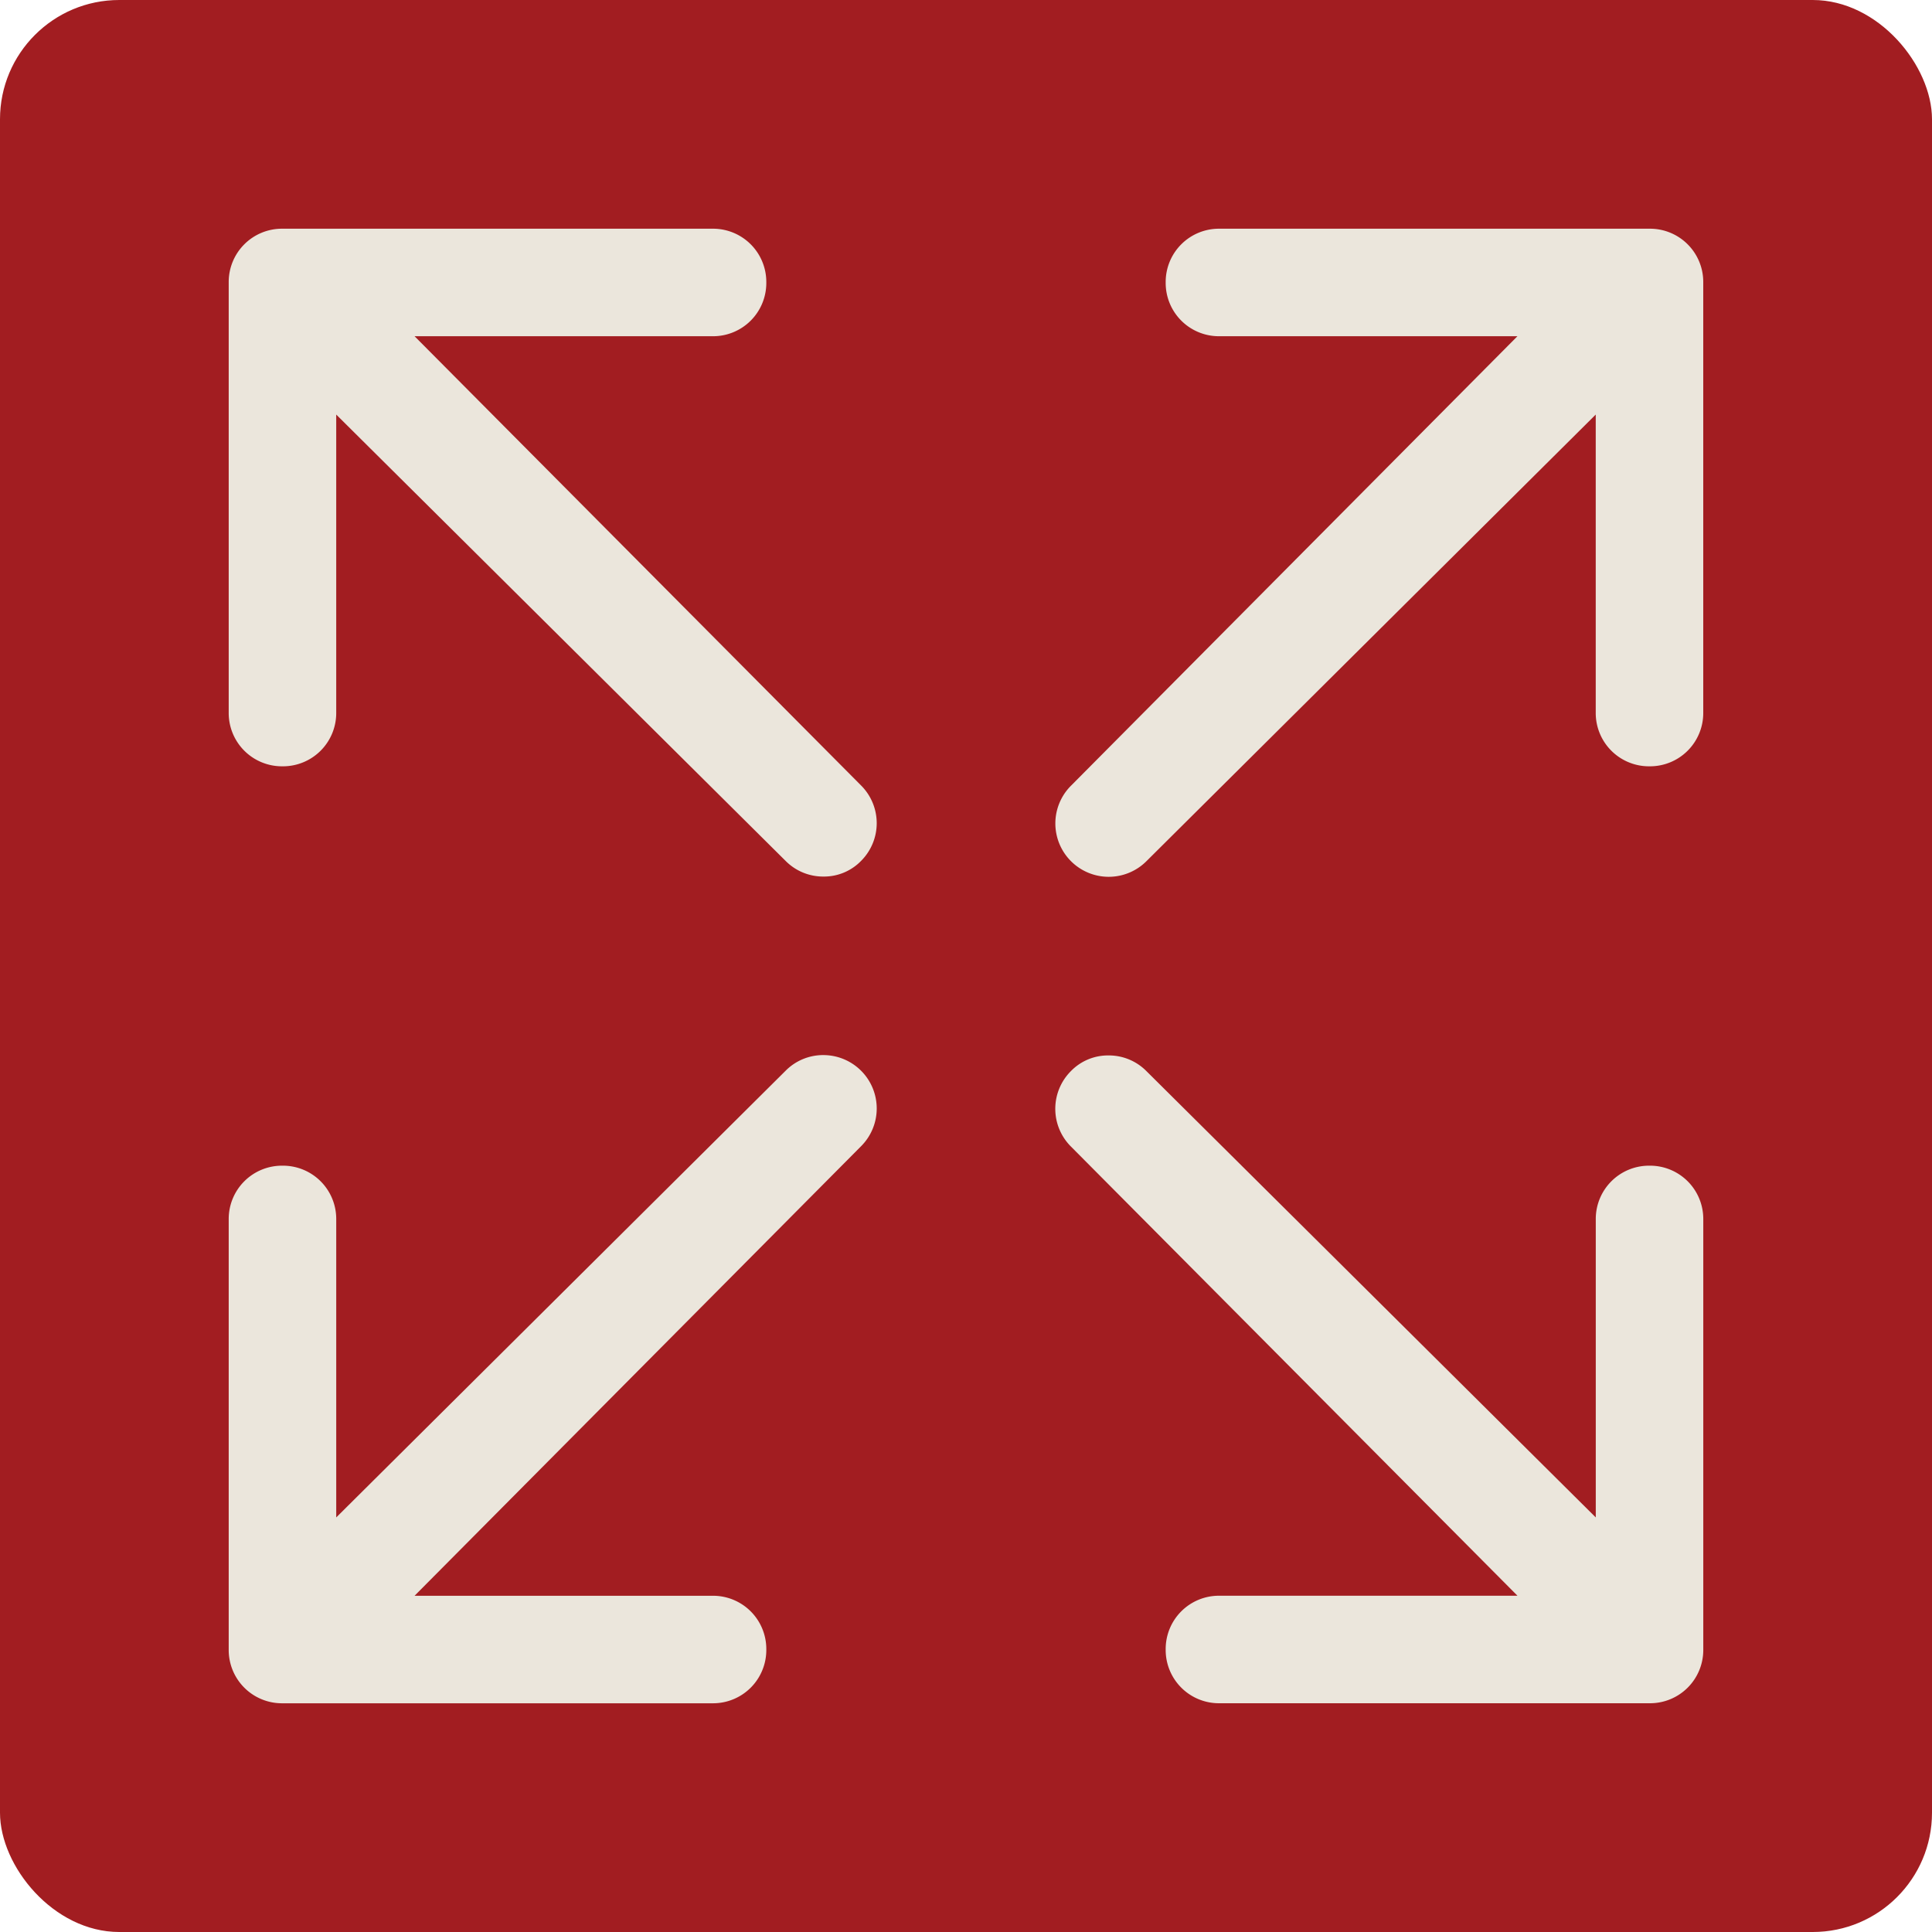 <svg xmlns="http://www.w3.org/2000/svg" width="324" height="324" viewBox="0 0 324 324"><g id="Group_64" data-name="Group 64" transform="translate(-2826 -182)"><g id="Group_62" data-name="Group 62"><rect id="Rectangle_32" data-name="Rectangle 32" width="324" height="324" rx="20" transform="translate(2826 182)" fill="#a21d21"></rect><g id="Icon_ionic-ios-expand" data-name="Icon ionic-ios-expand" transform="translate(2859.855 215.855)"><path id="Path_20" data-name="Path 20" d="M35.669,22.532H85.706a8.932,8.932,0,0,0,8.951-8.951v-.129A8.932,8.932,0,0,0,85.706,4.5H13.451A8.932,8.932,0,0,0,4.5,13.451V85.706a8.932,8.932,0,0,0,8.951,8.951h.129a8.932,8.932,0,0,0,8.951-8.951V35.669l75.41,74.9a8.861,8.861,0,0,0,6.311,2.576,8.661,8.661,0,0,0,6.311-2.64,8.94,8.94,0,0,0,0-12.622Z" transform="translate(0 0)" fill="#ebe6dc"></path><path id="Path_21" data-name="Path 21" d="M119.356,4.5H47.1a8.932,8.932,0,0,0-8.951,8.951v.129A8.932,8.932,0,0,0,47.1,22.532H97.138l-74.9,75.41a8.948,8.948,0,0,0,12.622,12.686l75.41-74.96V85.706a8.932,8.932,0,0,0,8.951,8.951h.129a8.932,8.932,0,0,0,8.951-8.951V13.451A8.932,8.932,0,0,0,119.356,4.5Z" transform="translate(123.483 0)" fill="#ebe6dc"></path><path id="Path_22" data-name="Path 22" d="M104.253,19.631a8.861,8.861,0,0,0-6.311,2.576l-75.41,74.96V47.129a8.932,8.932,0,0,0-8.951-8.951h-.129A8.932,8.932,0,0,0,4.5,47.129v72.255a8.932,8.932,0,0,0,8.951,8.951H85.706a8.932,8.932,0,0,0,8.951-8.951v-.129a8.932,8.932,0,0,0-8.951-8.951H35.669l74.9-75.41a8.951,8.951,0,0,0-6.311-15.262Z" transform="translate(0 123.454)" fill="#ebe6dc"></path><path id="Path_23" data-name="Path 23" d="M119.356,38.121h-.129a8.932,8.932,0,0,0-8.951,8.951V97.109l-75.41-74.9a8.861,8.861,0,0,0-6.311-2.576,8.661,8.661,0,0,0-6.311,2.64,8.94,8.94,0,0,0,0,12.622l74.9,75.346H47.1a8.932,8.932,0,0,0-8.951,8.951v.129a8.932,8.932,0,0,0,8.951,8.951h72.255a8.932,8.932,0,0,0,8.951-8.951V47.072A8.932,8.932,0,0,0,119.356,38.121Z" transform="translate(123.483 123.511)" fill="#ebe6dc"></path></g></g></g></svg>